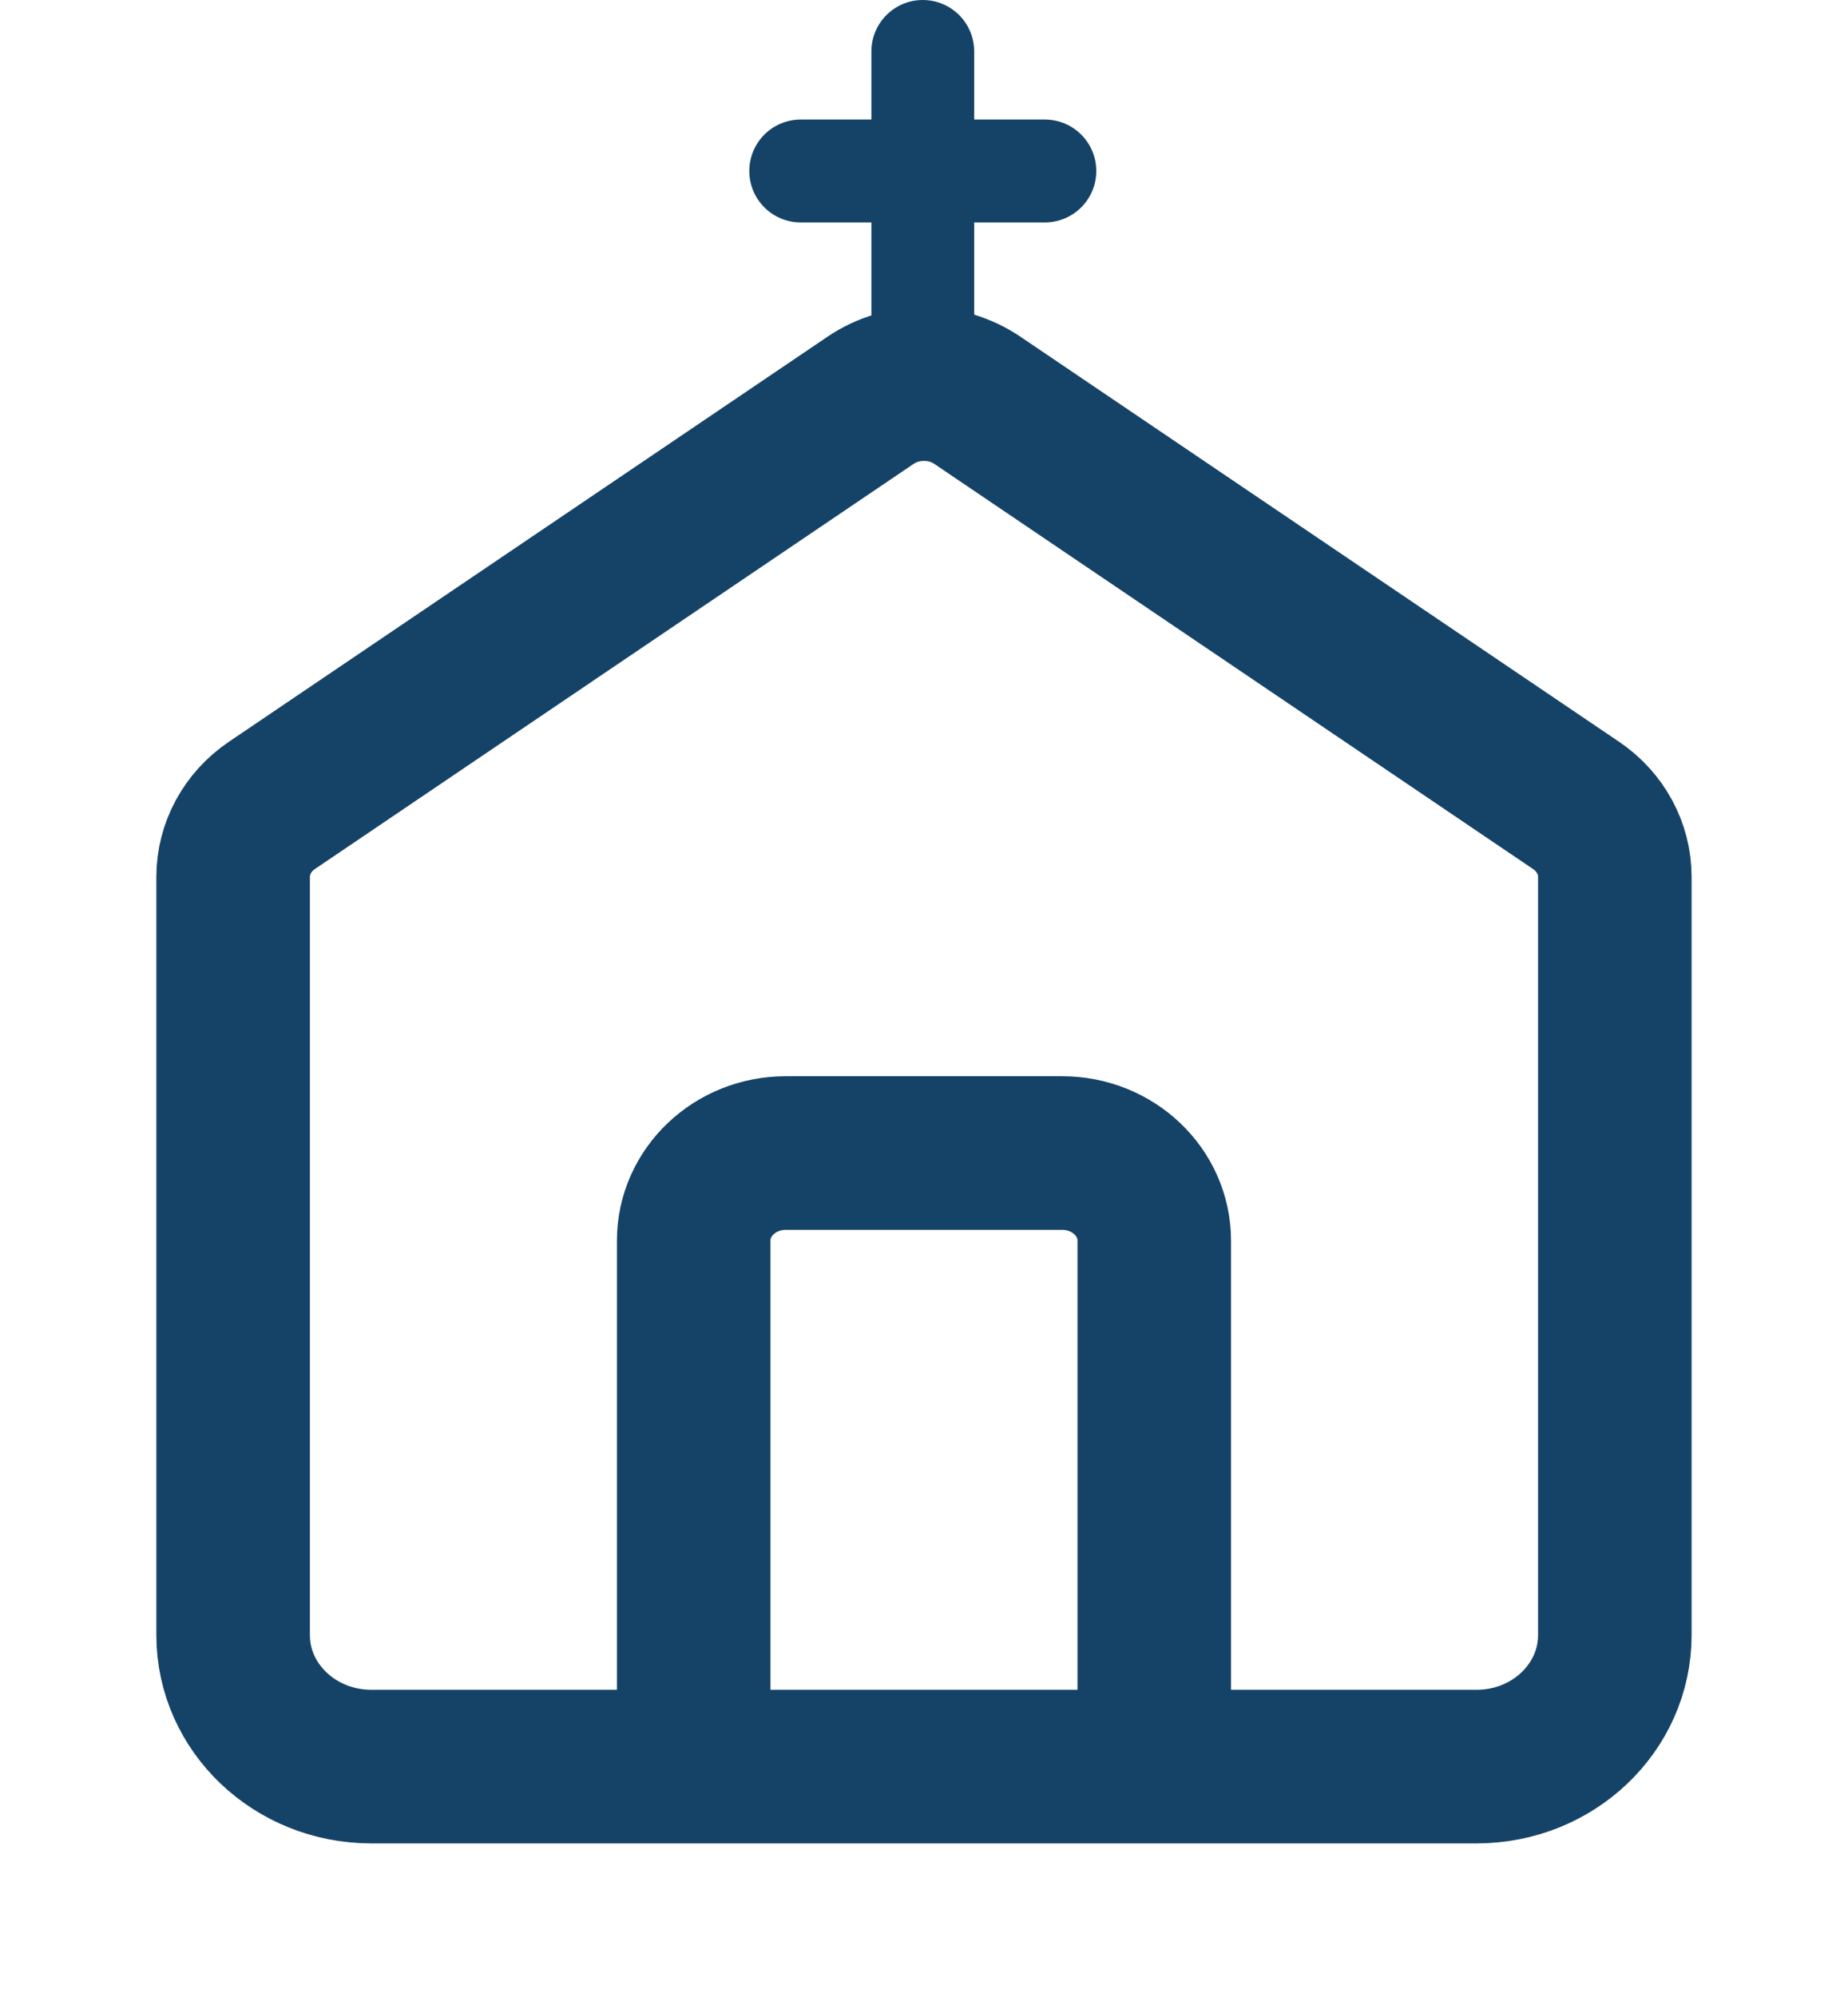 <svg width="75" height="81" viewBox="0 0 75 81" fill="none" xmlns="http://www.w3.org/2000/svg">
<path d="M28.153 71.654V50.323C28.153 48.359 29.827 46.768 31.891 46.768H43.106C45.171 46.768 46.845 48.359 46.845 50.323V71.654M35.332 16.236L11.033 32.669C10.047 33.336 9.461 34.415 9.461 35.566V66.321C9.461 69.266 11.972 71.654 15.069 71.654H59.929C63.026 71.654 65.537 69.266 65.537 66.321V35.566C65.537 34.415 64.951 33.336 63.965 32.669L39.665 16.236C38.368 15.359 36.629 15.359 35.332 16.236Z" stroke="#154367" stroke-width="6.231" stroke-linecap="round"/>
<path d="M39.537 9.022V15.287L40.62 18.692H34.389L35.365 15.288V9.022H32.497C31.344 9.022 30.41 8.088 30.41 6.935C30.41 5.783 31.344 4.849 32.497 4.849H35.365V2.086C35.365 0.934 36.299 0 37.451 0C38.603 0 39.537 0.934 39.537 2.086V4.849H42.405C43.558 4.849 44.492 5.783 44.492 6.935C44.492 8.088 43.558 9.022 42.405 9.022H39.537Z" fill="#154367"/>
</svg>
